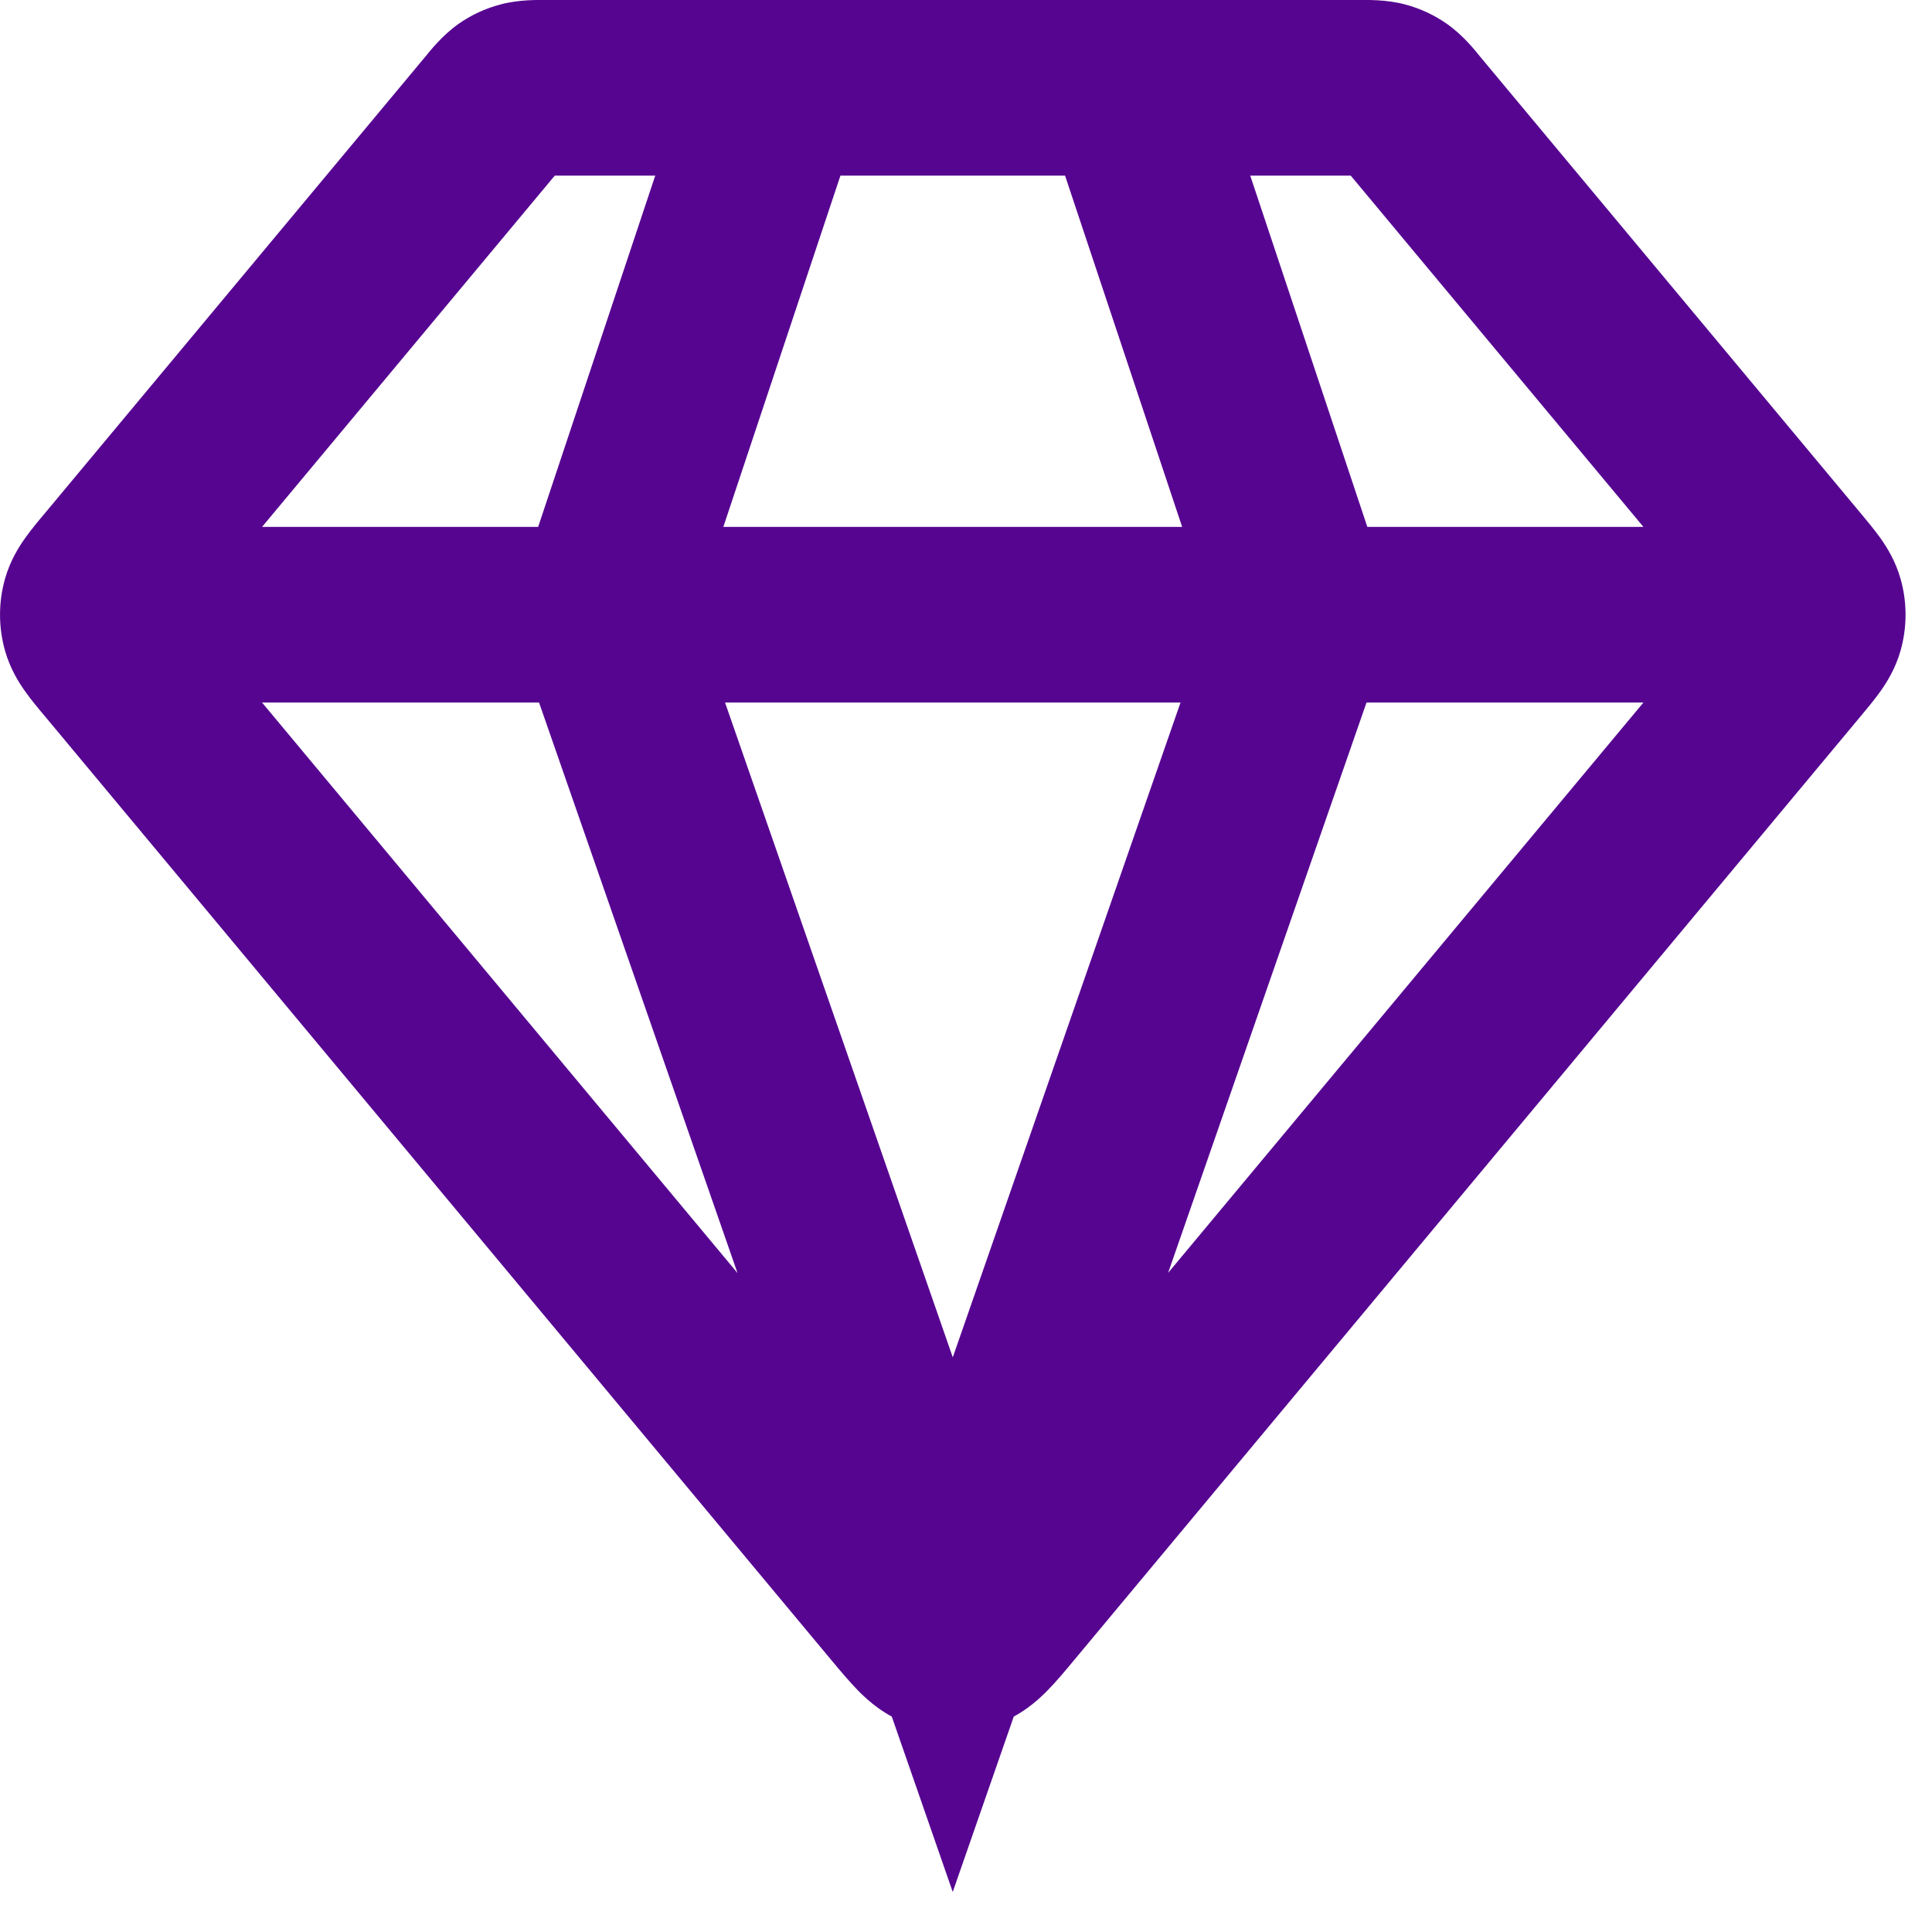 <?xml version="1.0" encoding="utf-8"?>
<svg xmlns="http://www.w3.org/2000/svg" fill="none" height="100%" overflow="visible" preserveAspectRatio="none" style="display: block;" viewBox="0 0 22 22" width="100%">
<path d="M11.464 18.262L12.232 18.903L12.232 18.903L11.464 18.262ZM11.021 18.689L10.678 17.749L11.021 18.689ZM10.235 18.262L9.466 18.903L10.235 18.262ZM10.678 18.689L11.021 17.749L11.021 17.749L10.678 18.689ZM5.609 1.288L6.377 1.928L5.609 1.288ZM5.796 1.091L6.371 1.909L6.371 1.909L5.796 1.091ZM5.953 1.017L5.694 0.052L5.953 1.017ZM1.276 6.488L0.508 5.848L1.276 6.488ZM1.019 6.863L1.981 7.137L1.019 6.863ZM1.276 7.512L0.508 8.152L1.276 7.512ZM1.019 7.137L1.981 6.863L1.981 6.863L1.019 7.137ZM20.422 6.488L21.191 5.848L21.191 5.848L20.422 6.488ZM20.679 6.863L19.718 7.137L19.718 7.137L20.679 6.863ZM20.422 7.512L19.654 6.872L19.654 6.872L20.422 7.512ZM20.679 7.137L19.718 6.863L20.679 7.137ZM16.089 1.288L16.857 0.648L16.857 0.648L16.089 1.288ZM15.903 1.091L15.327 1.909L15.903 1.091ZM15.745 1.017L16.005 0.052L16.005 0.052L15.745 1.017ZM1.349 6C0.797 6 0.349 6.448 0.349 7C0.349 7.552 0.797 8 1.349 8V7V6ZM20.349 8C20.901 8 21.349 7.552 21.349 7C21.349 6.448 20.901 6 20.349 6V7V8ZM9.798 1.316C9.972 0.792 9.689 0.226 9.165 0.051C8.641 -0.123 8.075 0.16 7.9 0.684L8.849 1L9.798 1.316ZM6.849 7L5.9 6.684C5.831 6.893 5.832 7.12 5.905 7.329L6.849 7ZM10.849 18.5L9.905 18.828L10.849 21.544L11.794 18.828L10.849 18.5ZM13.798 0.684C13.623 0.16 13.057 -0.123 12.533 0.051C12.009 0.226 11.726 0.792 11.9 1.316L12.849 1L13.798 0.684ZM14.849 7L15.794 7.329C15.866 7.12 15.868 6.893 15.798 6.684L14.849 7ZM16.089 1.288L15.321 1.928L19.654 7.128L20.422 6.488L21.191 5.848L16.857 0.648L16.089 1.288ZM1.276 6.488L2.044 7.128L6.377 1.928L5.609 1.288L4.841 0.648L0.508 5.848L1.276 6.488ZM6.224 1V2H15.474V1V0H6.224V1ZM20.422 7.512L19.654 6.872L10.695 17.622L11.464 18.262L12.232 18.903L21.191 8.152L20.422 7.512ZM10.235 18.262L11.003 17.622L2.044 6.872L1.276 7.512L0.508 8.152L9.466 18.903L10.235 18.262ZM11.464 18.262L10.695 17.622C10.641 17.688 10.601 17.736 10.566 17.777C10.531 17.817 10.511 17.838 10.501 17.849C10.49 17.859 10.501 17.847 10.529 17.827C10.56 17.805 10.61 17.774 10.678 17.749L11.021 18.689L11.364 19.628C11.627 19.532 11.808 19.371 11.92 19.258C12.027 19.15 12.138 19.016 12.232 18.903L11.464 18.262ZM10.235 18.262L9.466 18.903C9.56 19.016 9.672 19.15 9.778 19.258C9.891 19.371 10.071 19.532 10.334 19.628L10.678 18.689L11.021 17.749C11.088 17.774 11.139 17.805 11.169 17.827C11.197 17.847 11.208 17.859 11.198 17.849C11.187 17.838 11.168 17.817 11.133 17.777C11.098 17.736 11.057 17.688 11.003 17.622L10.235 18.262ZM11.021 18.689L10.678 17.749C10.788 17.709 10.91 17.709 11.021 17.749L10.678 18.689L10.334 19.628C10.667 19.749 11.032 19.749 11.364 19.628L11.021 18.689ZM5.609 1.288L6.377 1.928C6.389 1.915 6.398 1.903 6.407 1.892C6.416 1.882 6.423 1.873 6.43 1.866C6.436 1.858 6.441 1.853 6.444 1.849C6.448 1.845 6.45 1.843 6.45 1.842C6.451 1.841 6.444 1.849 6.43 1.862C6.423 1.868 6.414 1.876 6.404 1.884C6.394 1.892 6.383 1.901 6.371 1.909L5.796 1.091L5.22 0.273C5.033 0.405 4.895 0.583 4.841 0.648L5.609 1.288ZM6.224 1V0C6.14 0 5.915 -0.008 5.694 0.052L5.953 1.017L6.213 1.983C6.199 1.987 6.186 1.99 6.173 1.992C6.16 1.995 6.149 1.997 6.139 1.998C6.121 2 6.11 2.001 6.111 2.001C6.112 2.001 6.115 2.001 6.12 2.001C6.125 2 6.133 2 6.142 2C6.152 2 6.164 2 6.178 2C6.191 2 6.206 2 6.224 2V1ZM5.796 1.091L6.371 1.909C6.323 1.943 6.27 1.968 6.213 1.983L5.953 1.017L5.694 0.052C5.524 0.097 5.364 0.172 5.22 0.273L5.796 1.091ZM1.276 6.488L0.508 5.848C0.441 5.927 0.356 6.029 0.288 6.125C0.212 6.231 0.116 6.385 0.058 6.588L1.019 6.863L1.981 7.137C1.967 7.187 1.949 7.226 1.934 7.254C1.921 7.279 1.912 7.292 1.915 7.286C1.919 7.281 1.93 7.267 1.953 7.238C1.977 7.209 2.005 7.175 2.044 7.128L1.276 6.488ZM1.276 7.512L2.044 6.872C2.005 6.825 1.977 6.791 1.953 6.762C1.93 6.733 1.919 6.719 1.915 6.714C1.912 6.708 1.921 6.721 1.934 6.746C1.949 6.774 1.967 6.813 1.981 6.863L1.019 7.137L0.058 7.412C0.116 7.615 0.212 7.769 0.288 7.875C0.356 7.971 0.441 8.073 0.508 8.152L1.276 7.512ZM1.019 6.863L0.058 6.588C-0.019 6.857 -0.019 7.143 0.058 7.412L1.019 7.137L1.981 6.863C2.006 6.952 2.006 7.048 1.981 7.137L1.019 6.863ZM20.422 6.488L19.654 7.128C19.693 7.175 19.722 7.209 19.745 7.238C19.768 7.267 19.779 7.281 19.783 7.286C19.787 7.292 19.777 7.279 19.764 7.254C19.749 7.226 19.732 7.187 19.718 7.137L20.679 6.863L21.641 6.588C21.583 6.385 21.486 6.231 21.411 6.125C21.342 6.029 21.257 5.927 21.191 5.848L20.422 6.488ZM20.422 7.512L21.191 8.152C21.257 8.073 21.342 7.971 21.411 7.875C21.486 7.769 21.583 7.615 21.641 7.412L20.679 7.137L19.718 6.863C19.732 6.813 19.749 6.774 19.764 6.746C19.777 6.721 19.787 6.708 19.783 6.714C19.779 6.719 19.768 6.733 19.745 6.762C19.722 6.791 19.693 6.825 19.654 6.872L20.422 7.512ZM20.679 6.863L19.718 7.137C19.692 7.048 19.692 6.952 19.718 6.863L20.679 7.137L21.641 7.412C21.718 7.143 21.718 6.857 21.641 6.588L20.679 6.863ZM16.089 1.288L16.857 0.648C16.804 0.583 16.666 0.405 16.478 0.273L15.903 1.091L15.327 1.909C15.315 1.901 15.304 1.892 15.294 1.884C15.284 1.876 15.275 1.868 15.268 1.862C15.255 1.849 15.247 1.841 15.248 1.842C15.248 1.843 15.25 1.845 15.254 1.849C15.257 1.853 15.262 1.858 15.268 1.866C15.275 1.873 15.282 1.882 15.291 1.892C15.3 1.903 15.31 1.915 15.321 1.928L16.089 1.288ZM15.474 1V2C15.492 2 15.507 2 15.521 2C15.535 2 15.546 2 15.556 2C15.566 2 15.573 2 15.578 2.001C15.584 2.001 15.586 2.001 15.587 2.001C15.588 2.001 15.577 2 15.559 1.998C15.55 1.997 15.538 1.995 15.525 1.992C15.513 1.99 15.499 1.987 15.485 1.983L15.745 1.017L16.005 0.052C15.783 -0.008 15.558 0 15.474 0V1ZM15.903 1.091L16.478 0.273C16.335 0.172 16.174 0.097 16.005 0.052L15.745 1.017L15.485 1.983C15.428 1.968 15.375 1.943 15.327 1.909L15.903 1.091ZM1.349 7V8H20.349V7V6H1.349V7ZM8.849 1L7.9 0.684L5.9 6.684L6.849 7L7.798 7.316L9.798 1.316L8.849 1ZM6.849 7L5.905 7.329L9.905 18.828L10.849 18.5L11.794 18.172L7.794 6.671L6.849 7ZM12.849 1L11.9 1.316L13.9 7.316L14.849 7L15.798 6.684L13.798 0.684L12.849 1ZM14.849 7L13.905 6.671L9.905 18.172L10.849 18.5L11.794 18.828L15.794 7.329L14.849 7Z" fill="#560591" id="Icon"/>
</svg>